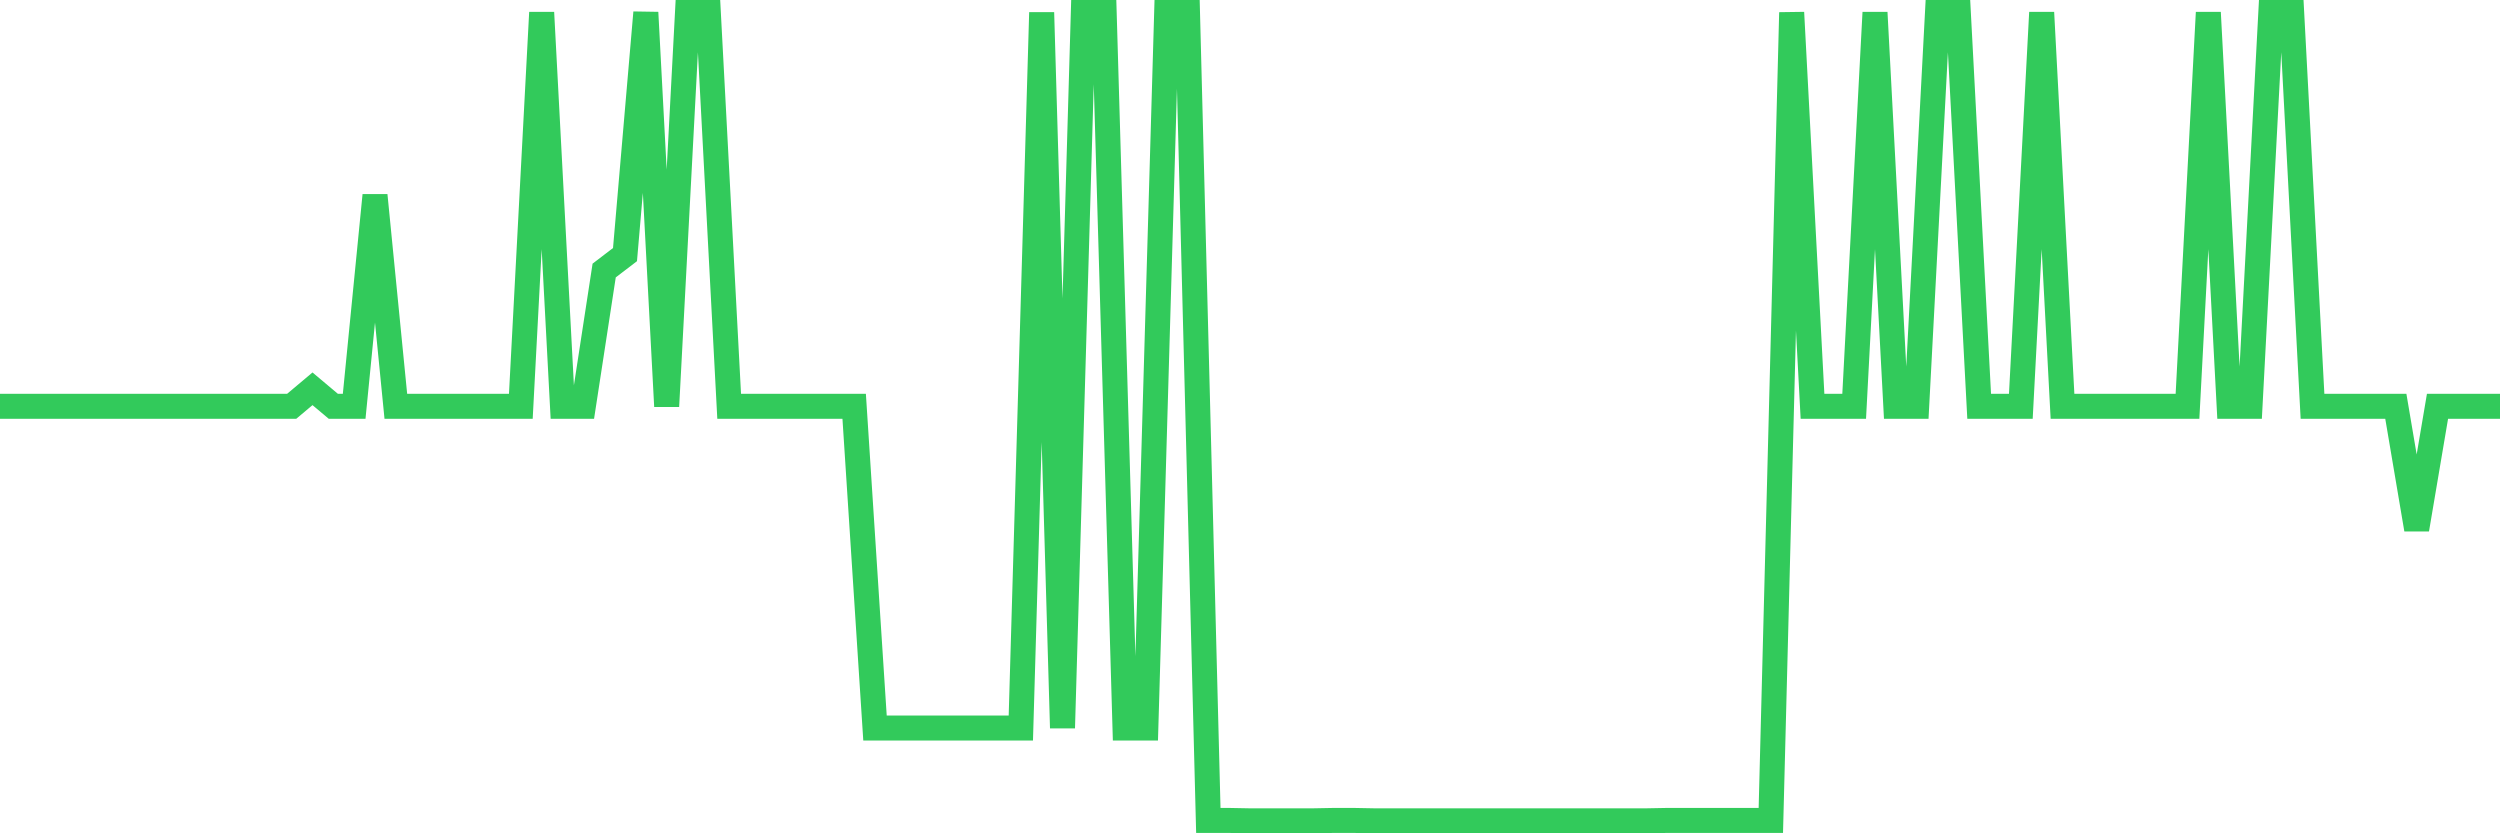<svg
  xmlns="http://www.w3.org/2000/svg"
  xmlns:xlink="http://www.w3.org/1999/xlink"
  width="120"
  height="40"
  viewBox="0 0 120 40"
  preserveAspectRatio="none"
>
  <polyline
    points="0,19.503 1,19.503 2,19.503 3,19.503 4,19.503 5,19.503 6,19.503 7,19.503 8,19.503 9,19.503 10,19.503 11,19.503 12,19.503 13,19.503 14,19.503 15,18.662 16,19.503 17,19.503 18,9.373 19,19.503 20,19.503 21,19.503 22,19.503 23,19.503 24,19.503 25,19.503 26,0.6 27,19.503 28,19.503 29,12.985 30,12.221 31,0.6 32,19.503 33,0.6 34,0.6 35,19.503 36,19.503 37,19.503 38,19.503 39,19.503 40,19.503 41,19.503 42,34.947 43,34.947 44,34.947 45,34.947 46,34.947 47,34.947 48,34.947 49,34.947 50,0.6 51,34.947 52,0.6 53,0.6 54,34.947 55,34.947 56,0.6 57,0.6 58,39.381 59,39.381 60,39.4 61,39.4 62,39.4 63,39.4 64,39.381 65,39.381 66,39.4 67,39.4 68,39.4 69,39.4 70,39.4 71,39.4 72,39.4 73,39.4 74,39.4 75,39.4 76,39.4 77,39.4 78,39.4 79,39.4 80,39.381 81,39.381 82,39.381 83,39.381 84,39.381 85,39.381 86,0.6 87,19.503 88,19.503 89,19.503 90,0.6 91,19.503 92,19.503 93,0.6 94,0.6 95,19.503 96,19.503 97,19.503 98,0.6 99,19.503 100,19.503 101,19.503 102,19.503 103,19.503 104,19.503 105,19.503 106,0.6 107,19.503 108,19.503 109,0.6 110,0.6 111,19.503 112,19.503 113,19.503 114,19.503 115,19.503 116,25.409 117,19.503 118,19.503 119,19.503 120,19.503"
    fill="none"
    stroke="#32ca5b"
    stroke-width="1.2"
  >
  </polyline>
</svg>